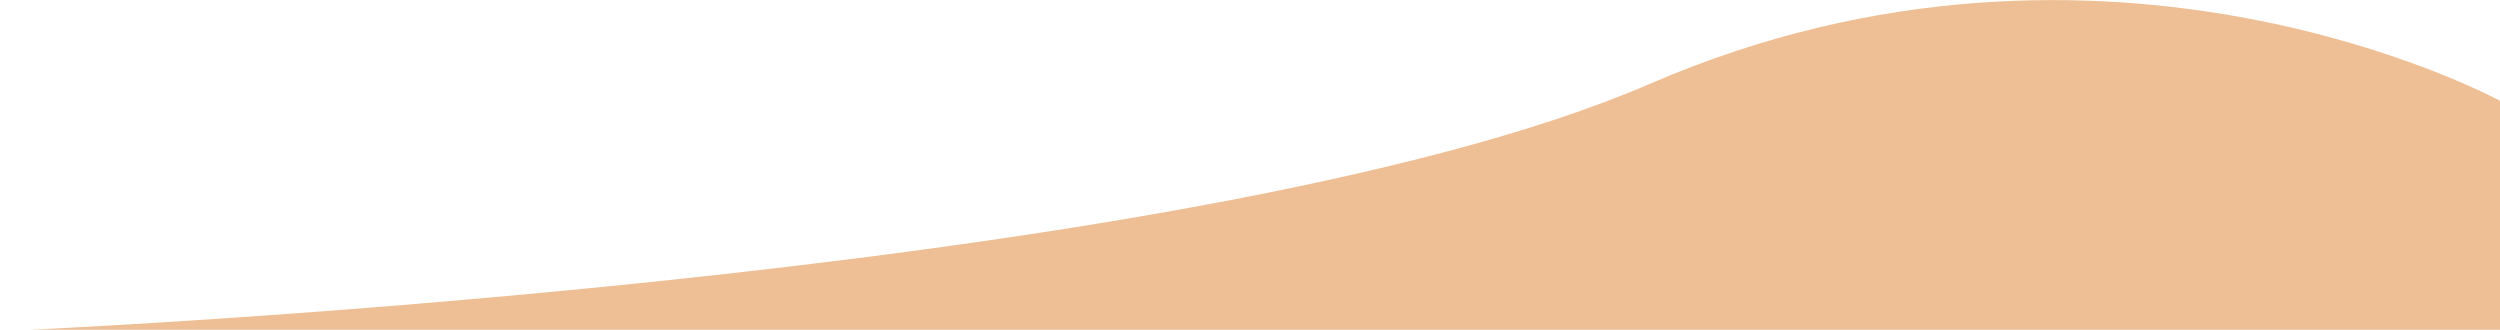 <svg width="925" height="122" viewBox="0 0 925 122" fill="none" xmlns="http://www.w3.org/2000/svg">
<path d="M925 122.509V37.312C925 37.312 779.5 -42.198 610.5 31C441.5 104.198 0.5 122.509 0.5 122.509L925 122.509Z" fill="#EEBF95"/>
</svg>
